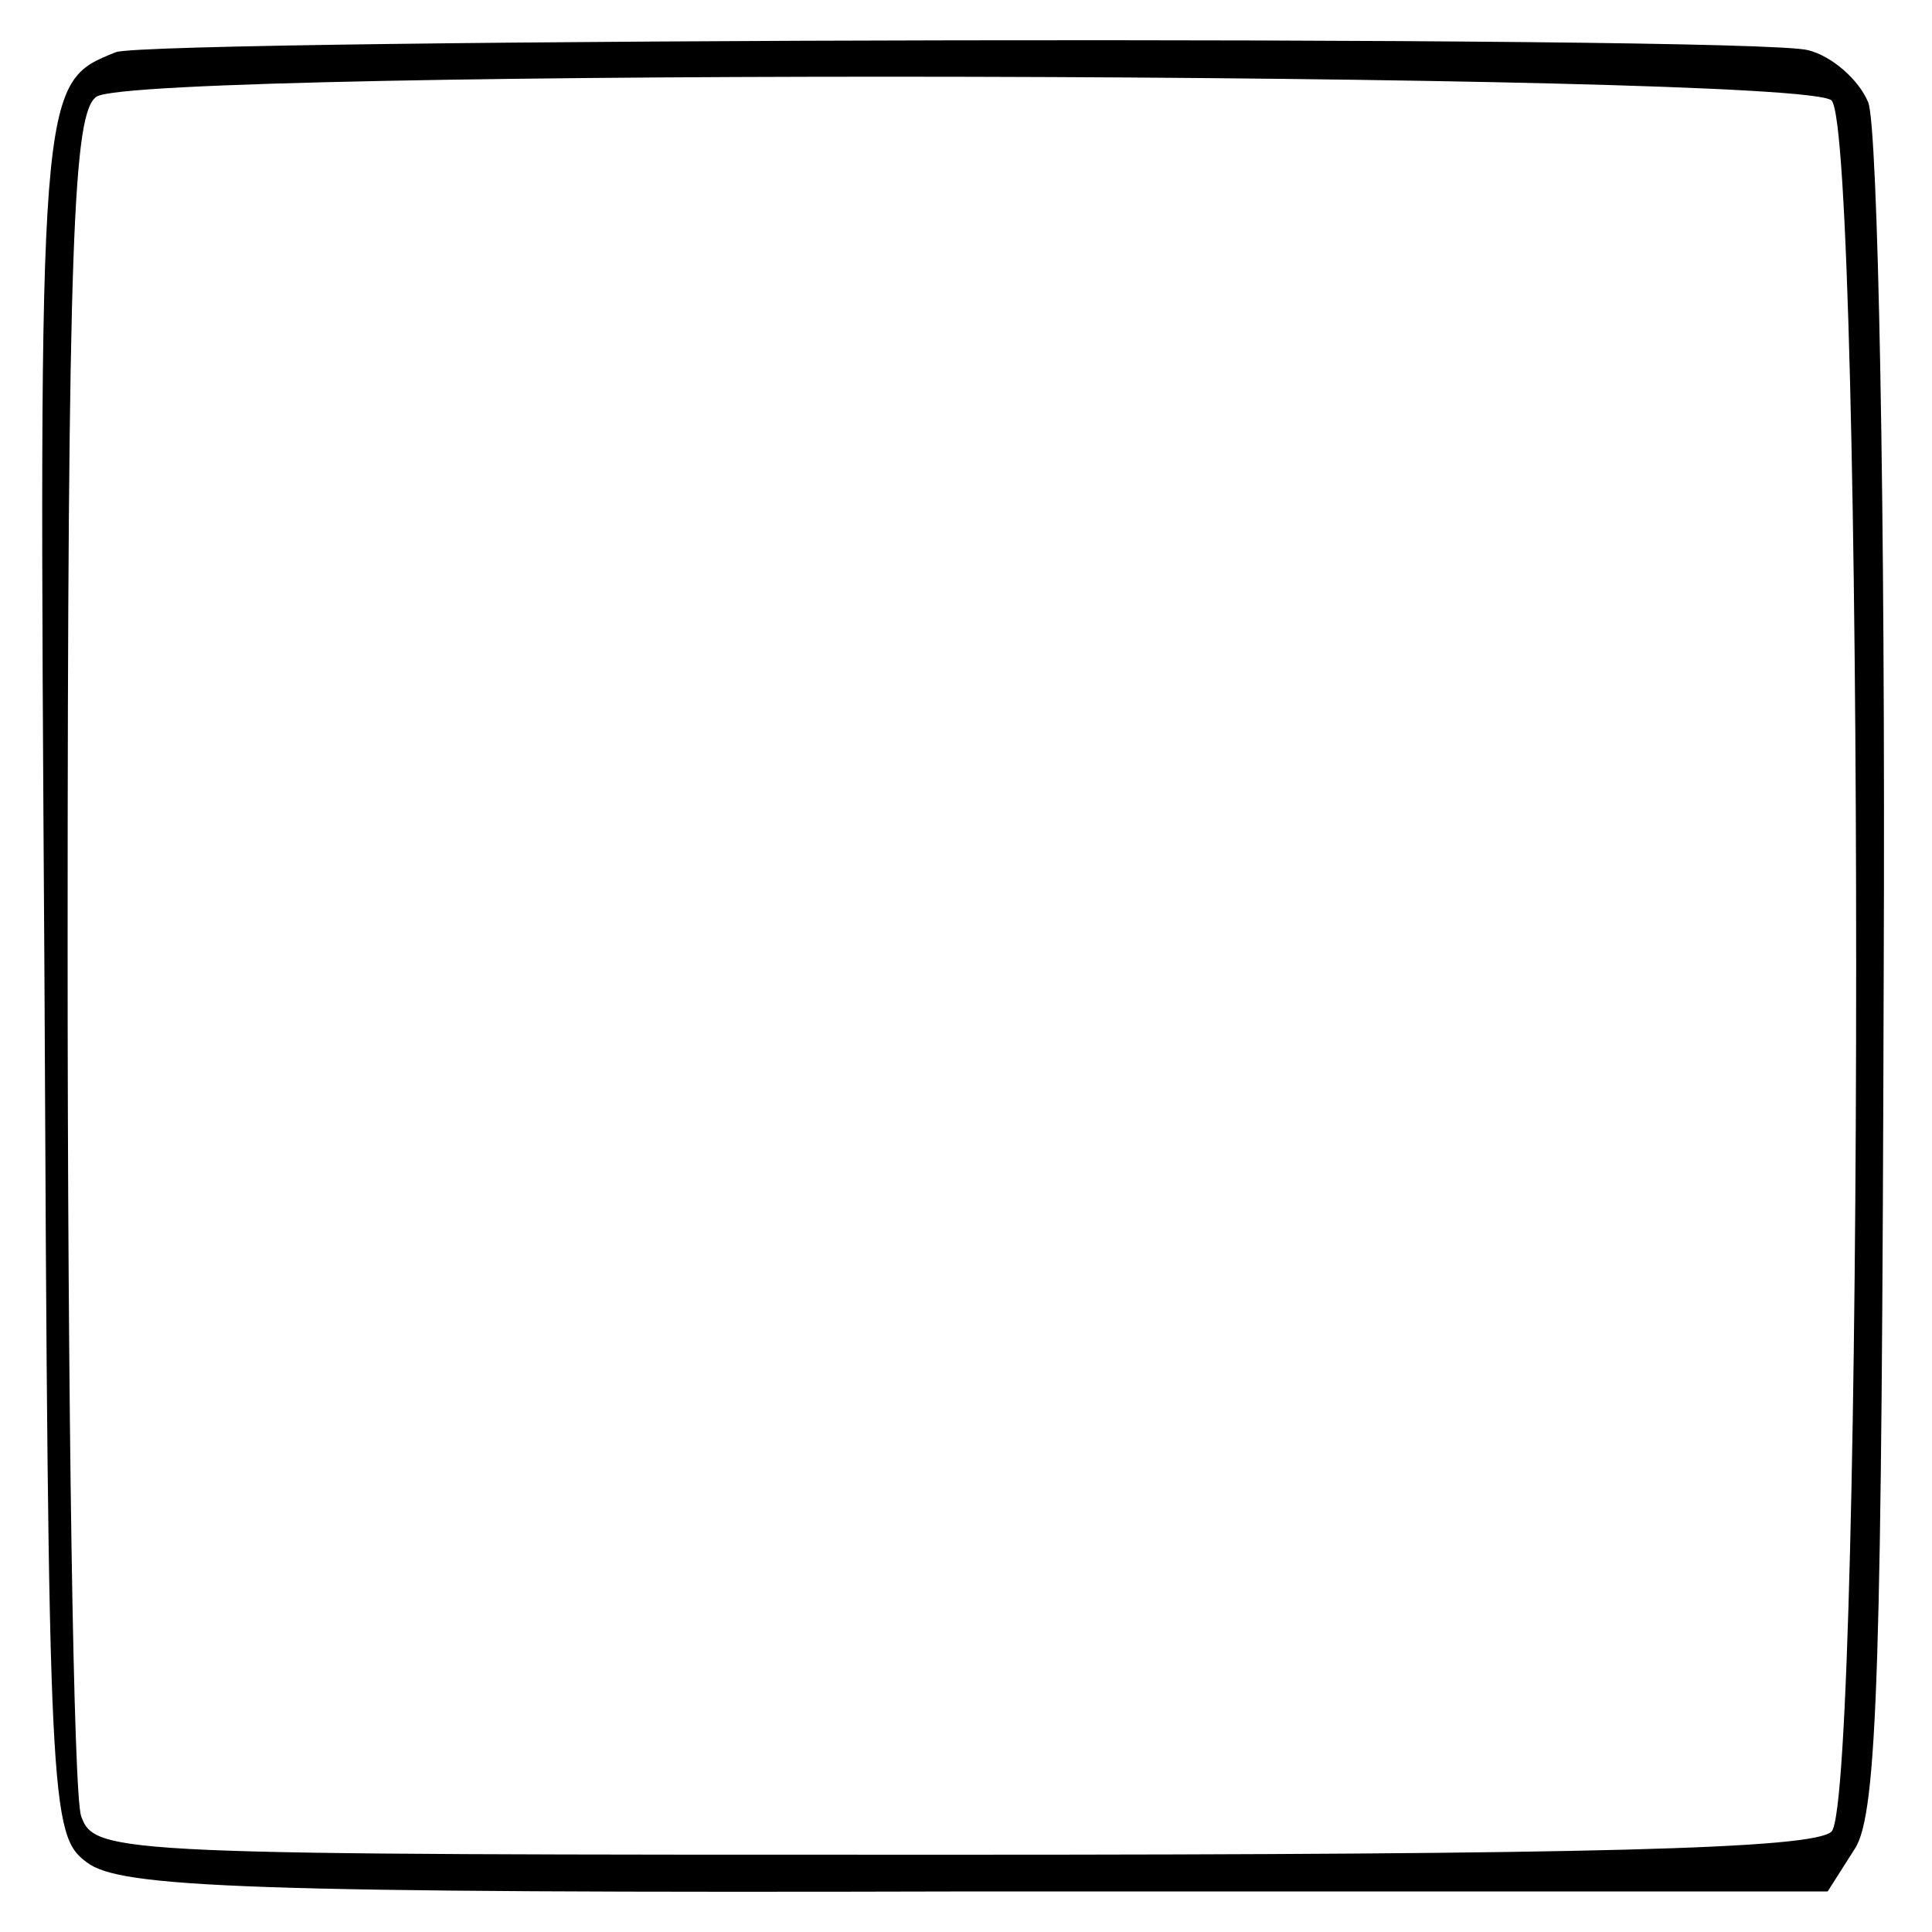 <?xml version="1.0" standalone="no"?>
<!DOCTYPE svg PUBLIC "-//W3C//DTD SVG 20010904//EN"
 "http://www.w3.org/TR/2001/REC-SVG-20010904/DTD/svg10.dtd">
<svg version="1.0" xmlns="http://www.w3.org/2000/svg"
 width="100pt" height="100pt" viewBox="0 0 100 100"
 preserveAspectRatio="xMidYMid meet">
<g transform="translate(0,100) scale(0.1,-0.1)"
fill="#000000" stroke="none">
<path d="M60 973 c-40 -16 -40 -15 -37 -477 2 -432 3 -446 22 -460 17 -13 81
-16 460 -15 l441 0 14 22 c12 18 14 98 15 452 1 244 -3 439 -8 452 -5 12 -19
24 -31 27 -28 8 -857 6 -876 -1z m888 -25 c17 -17 17 -879 0 -896 -9 -9 -124
-12 -455 -12 -433 0 -444 0 -451 20 -4 11 -7 213 -7 450 0 369 3 432 15 440
24 15 883 13 898 -2z"/>
</g>
</svg>
